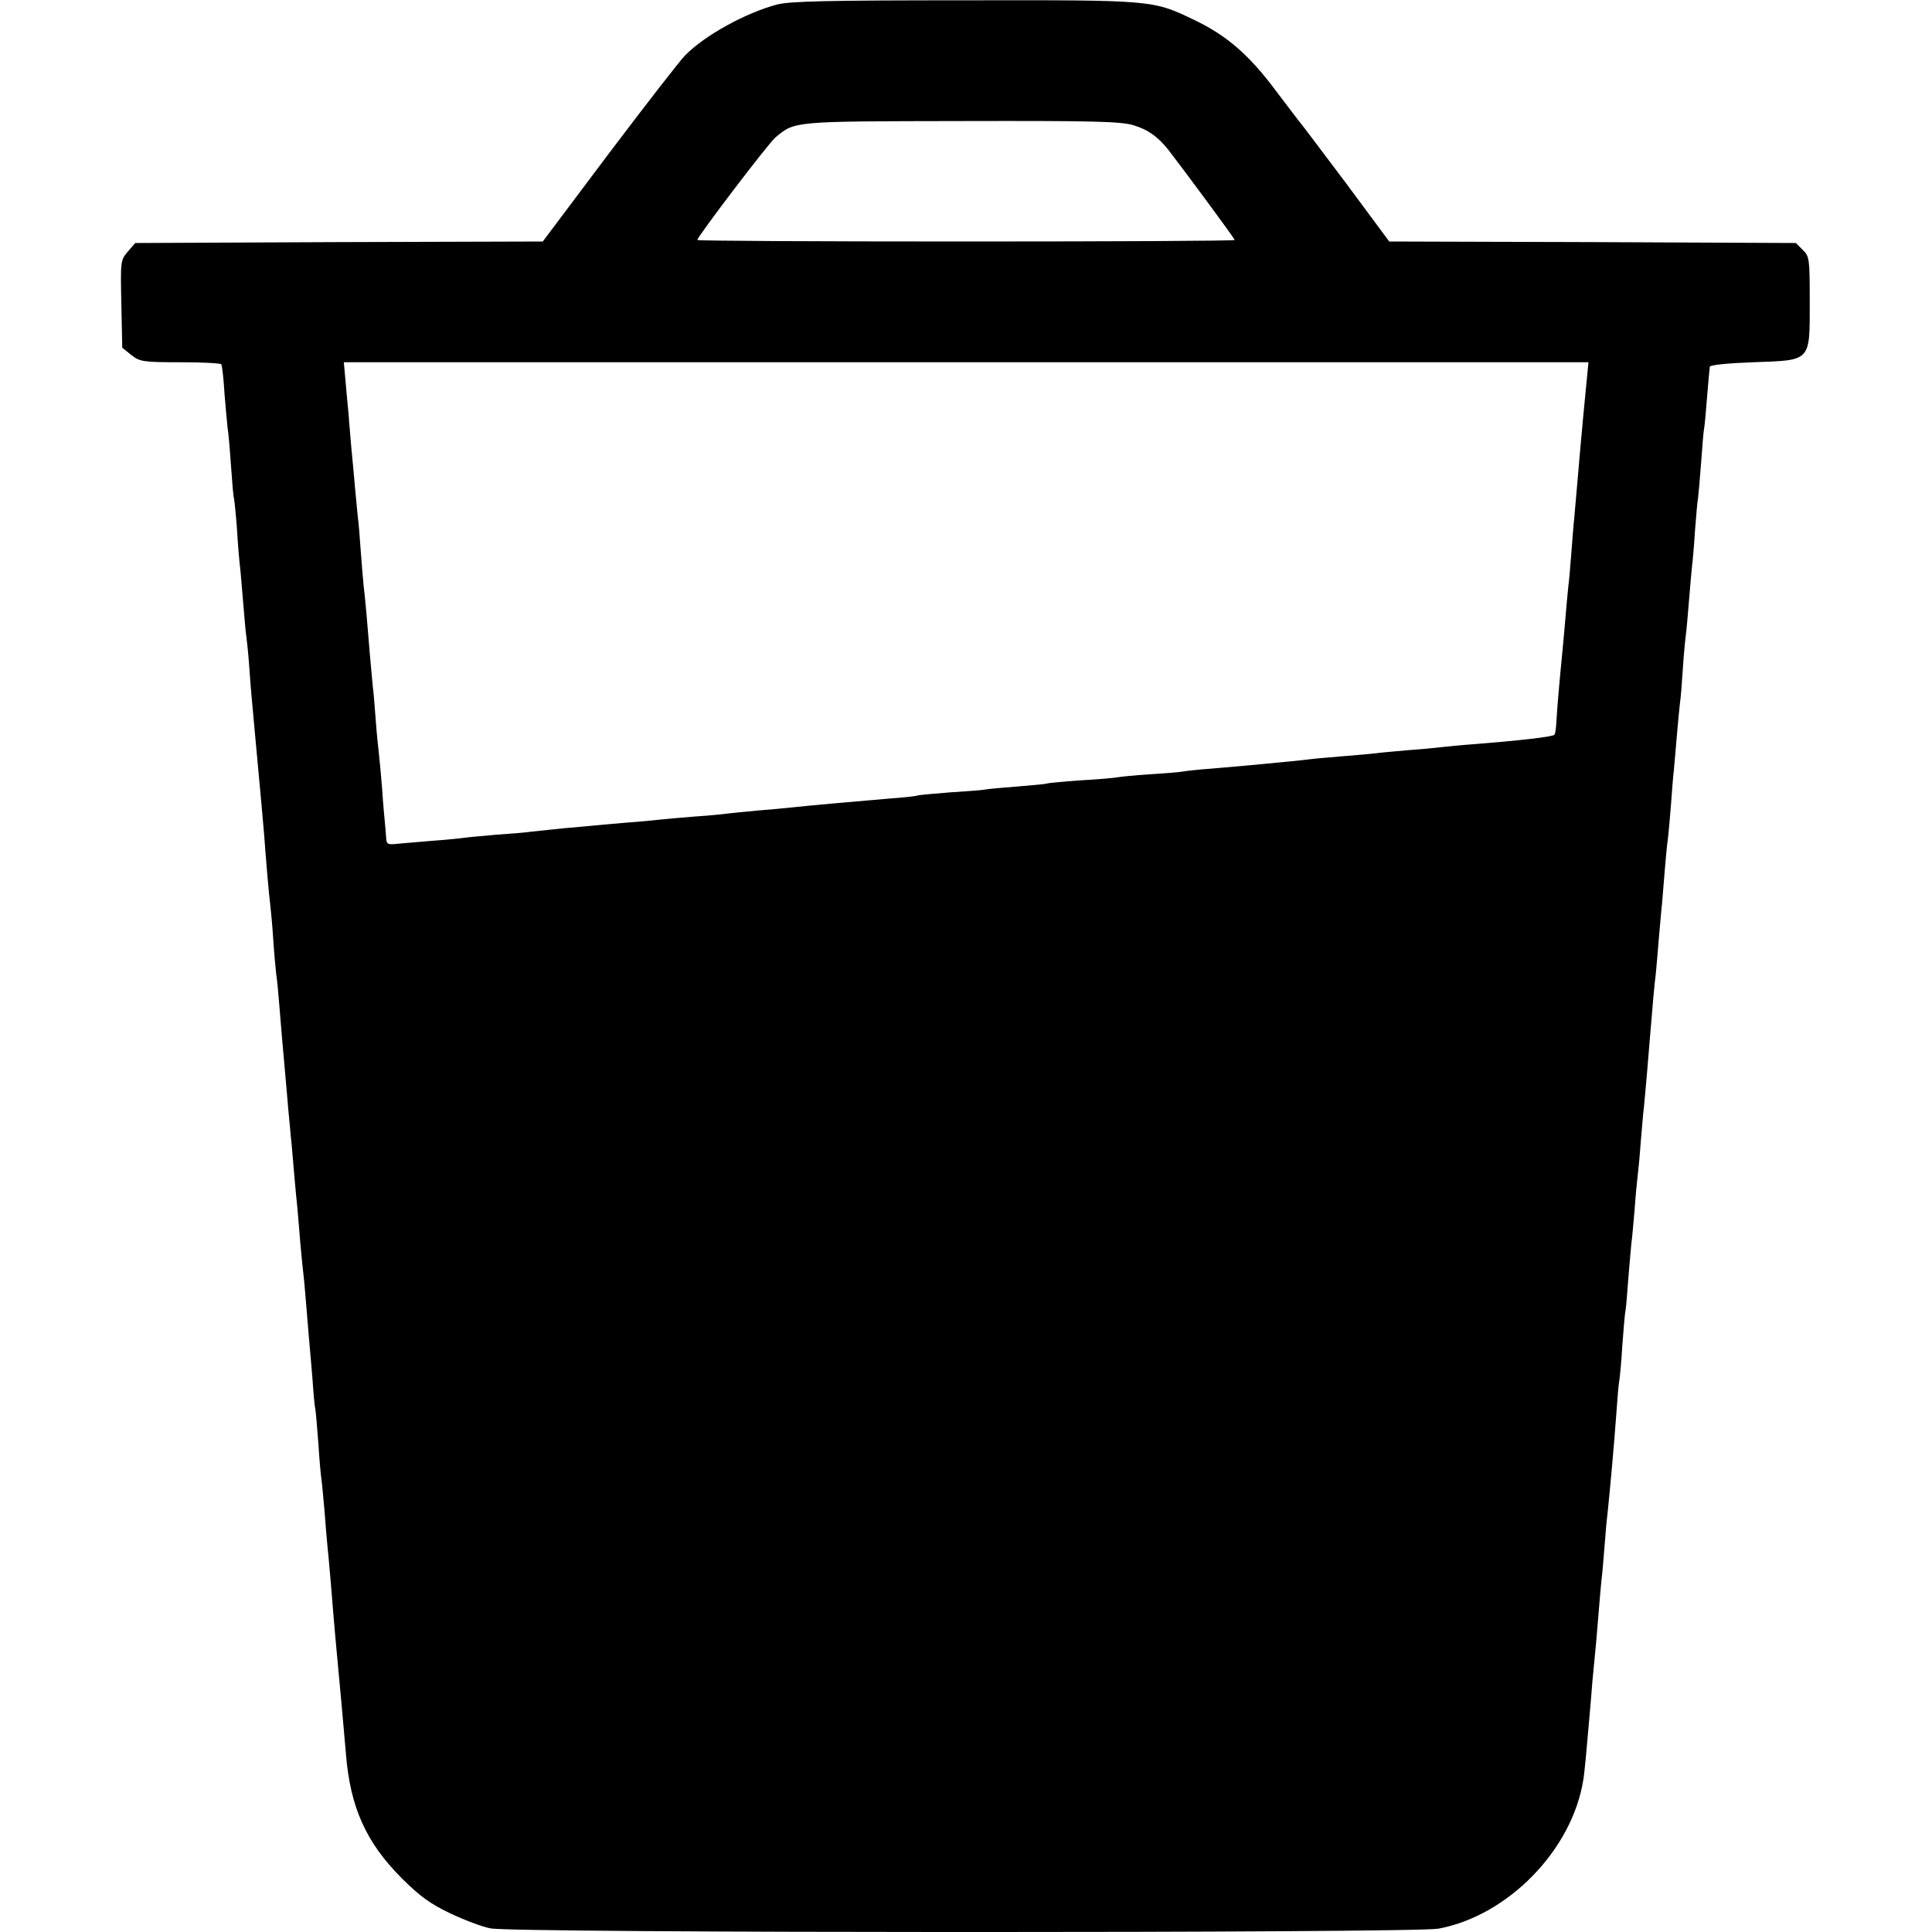 <svg version="1" xmlns="http://www.w3.org/2000/svg" width="853.333" height="853.333" viewBox="0 0 640 640"><path d="M257.4 1.5c-10.5 2.8-23.9 10.2-30.4 16.8-1.8 1.8-13.1 16.4-25.2 32.4l-22 29.3-67.5.2-67.5.3-2.5 2.9c-2.4 2.8-2.4 3.2-2.1 17.3l.3 14.5 3 2.4c2.8 2.2 3.8 2.4 16.2 2.4 7.2 0 13.4.3 13.6.7.3.5.8 5 1.1 10.1.4 5.1.9 10 1 11 .2.9.7 6.4 1.1 12.2.4 5.8.8 10.7 1 11 .1.3.6 4.8 1 10.2.3 5.3.8 10.9 1 12.5.2 1.5.6 6.6 1 11.3.4 4.7.8 9.6 1 11 .2 1.4.7 5.9 1 10 .5 7.2 1 12.9 2 23.5 1.8 19.1 2.7 29.5 3 33 .6 8.3 1.6 20.1 2 23 .2 1.6.7 6.8 1 11.5.3 4.7.8 9.9 1 11.7.3 1.8.7 6.3 1 10 .5 6.6 1.2 14.2 2 23.3.2 2.5.7 7.6 1 11.5.4 3.8.8 9 1.1 11.5.2 2.5.6 7.2.9 10.5.3 3.3.7 8 1 10.5.2 2.5.7 7.9 1 12 .4 4.1.8 8.6 1 10 .2 1.4.6 6.3 1 11s.8 10.1 1 12c.2 1.9.6 7.1 1 11.6.3 4.5.7 9.2 1 10.5.2 1.3.6 6.5 1 11.6.3 5 .8 10.2 1 11.5.2 1.3.6 5.9 1 10.3.3 4.4.8 9.8 1 12 .5 4.6 1.3 14.4 2 23 .3 3.3.7 8.4 1 11.3 1 10.3 2.2 24 3.1 34.2 1.4 17.7 6.7 29.4 18.5 41.2 6 6 9.5 8.5 16 11.6 4.6 2.2 10.7 4.5 13.4 5 7.2 1.6 305.7 1.6 314 .1 23.1-4.3 44.4-26.2 48-49.4.4-2.1 1.2-11.2 2-20.5.3-3 .7-8.4 1-12 1.2-12.3 1.4-14.5 2-22 .3-4.1.8-9.3 1-11.5.3-2.2.7-7.2 1-11 .3-3.9.7-8.8 1-11 .8-7.7 2.1-21.7 3-34.1.3-4.5.7-9 .9-10 .2-1.1.7-6.2 1-11.5.4-5.2.8-10.6 1.1-11.9.2-1.4.6-6.1.9-10.5.4-4.4.8-9.6 1-11.5.3-1.9.7-7.1 1.1-11.5.3-4.4.8-9.4 1-11 .2-1.7.7-6.6 1-11 .4-4.4.8-9.8 1.1-12 .5-5.2 1.2-13.2 1.9-22 1.1-13.6 1.5-17.8 2-21.9.2-2.2.7-7.5 1-11.6.4-4.1.8-9.5 1.1-12 .2-2.5.6-7.4.9-11 .3-3.6.7-8.1 1-10 .2-1.9.7-6.9 1-11 .3-4.1.7-9.5 1-12 .2-2.5.7-7.7 1-11.5.3-3.9.8-8.6 1-10.5.3-1.9.7-7.3 1-12 .3-4.7.8-9.6 1-11 .2-1.4.6-6.3 1-11s.8-9.8 1-11.4c.2-1.5.7-6.9 1-12 .4-5 .8-9.8 1-10.6.1-.8.6-6 1-11.5s.8-10.7 1-11.5c.2-.9.6-5.6 1-10.6.4-4.9.8-9.4.9-9.9 0-.6 6-1.2 14.3-1.5 19.4-.7 18.8 0 18.8-20 0-14.2-.1-15.1-2.3-17.2l-2.3-2.3-67.3-.3-67.4-.2-14.3-19.3C438 50.2 431.3 41.3 431 41c-.3-.3-4-5.2-8.4-11-8.8-11.8-16.2-18.2-26.8-23.3C381.8 0 382.7 0 319.5.1c-44.8 0-58.1.3-62.1 1.4zm118.1 40c4.7 1.4 8 3.7 11.5 8.1 4.6 5.9 22 29.4 22 29.9 0 .3-40 .5-89 .5s-89-.2-89-.5c0-1.1 23.6-32.1 25.9-34 6.5-5.4 5.6-5.3 61.6-5.4 43.4-.1 52.9.1 57 1.4zm150.1 84.7c-.8 7.8-1.5 15.8-2.1 22.3-.6 7.2-1.5 17.2-2 23-.3 2.7-.7 8.1-1 12-.3 3.8-.7 8.8-1 11-.2 2.2-.7 7.1-1 11-.3 3.8-.8 8.8-1 11-.9 9.1-1.7 18.3-1.9 22.2-.1 2.3-.4 4.5-.7 4.7-.6.7-12.4 2-26.4 3.1-4.4.3-9.3.8-11 1-1.6.2-6.6.7-11 1-4.4.4-9.1.8-10.5 1-1.4.2-6.3.6-11 1s-9.6.8-11 1c-2.3.3-7.1.8-20 2-2.5.2-8.1.7-12.5 1.1-4.4.3-8.8.8-9.8 1-1 .2-5.9.6-10.8.9-4.9.3-9.7.8-10.8 1-1 .2-6.5.7-12.2 1-5.7.4-10.6.9-10.9 1-.3.2-4.5.6-9.5 1-4.9.4-10.1.8-11.5 1.1-1.4.2-6.5.6-11.5.9-4.9.4-9.7.8-10.5 1-.8.3-4.9.7-9 1-12 1-27.5 2.4-33 3-1.9.2-6.9.7-11 1-4.1.4-8.6.8-10 1-1.4.2-6.3.7-11 1-4.7.4-9.8.8-11.4 1-1.7.2-6.6.7-11 1-4.5.4-9.4.8-11.1 1-1.6.1-6.1.6-10 .9-3.8.4-8.6.9-10.5 1.1-1.9.3-7.1.7-11.5 1-4.4.4-9.1.8-10.5 1-1.4.2-6.1.7-10.5 1-4.4.4-9.7.8-11.7 1-3.5.4-3.8.2-3.9-2.3-.1-1.5-.3-3.6-.4-4.7-.1-1.1-.6-6.1-.9-11-.4-5-.9-10.4-1.1-12-.2-1.7-.7-6.4-1-10.5-.3-4.1-.7-9.3-1-11.5-.5-5.1-1.4-15.3-2-23-.3-3.3-.7-7.8-1-10-.2-2.2-.7-7.6-1-12-.3-4.4-.7-9.6-1-11.5-.2-1.9-.6-6.2-.9-9.5-.3-3.3-.8-9.2-1.2-13-.3-3.9-.8-8.8-.9-11-.2-2.2-.7-7-1-10.8l-.6-6.7H526.2l-.6 6.2z"/></svg>